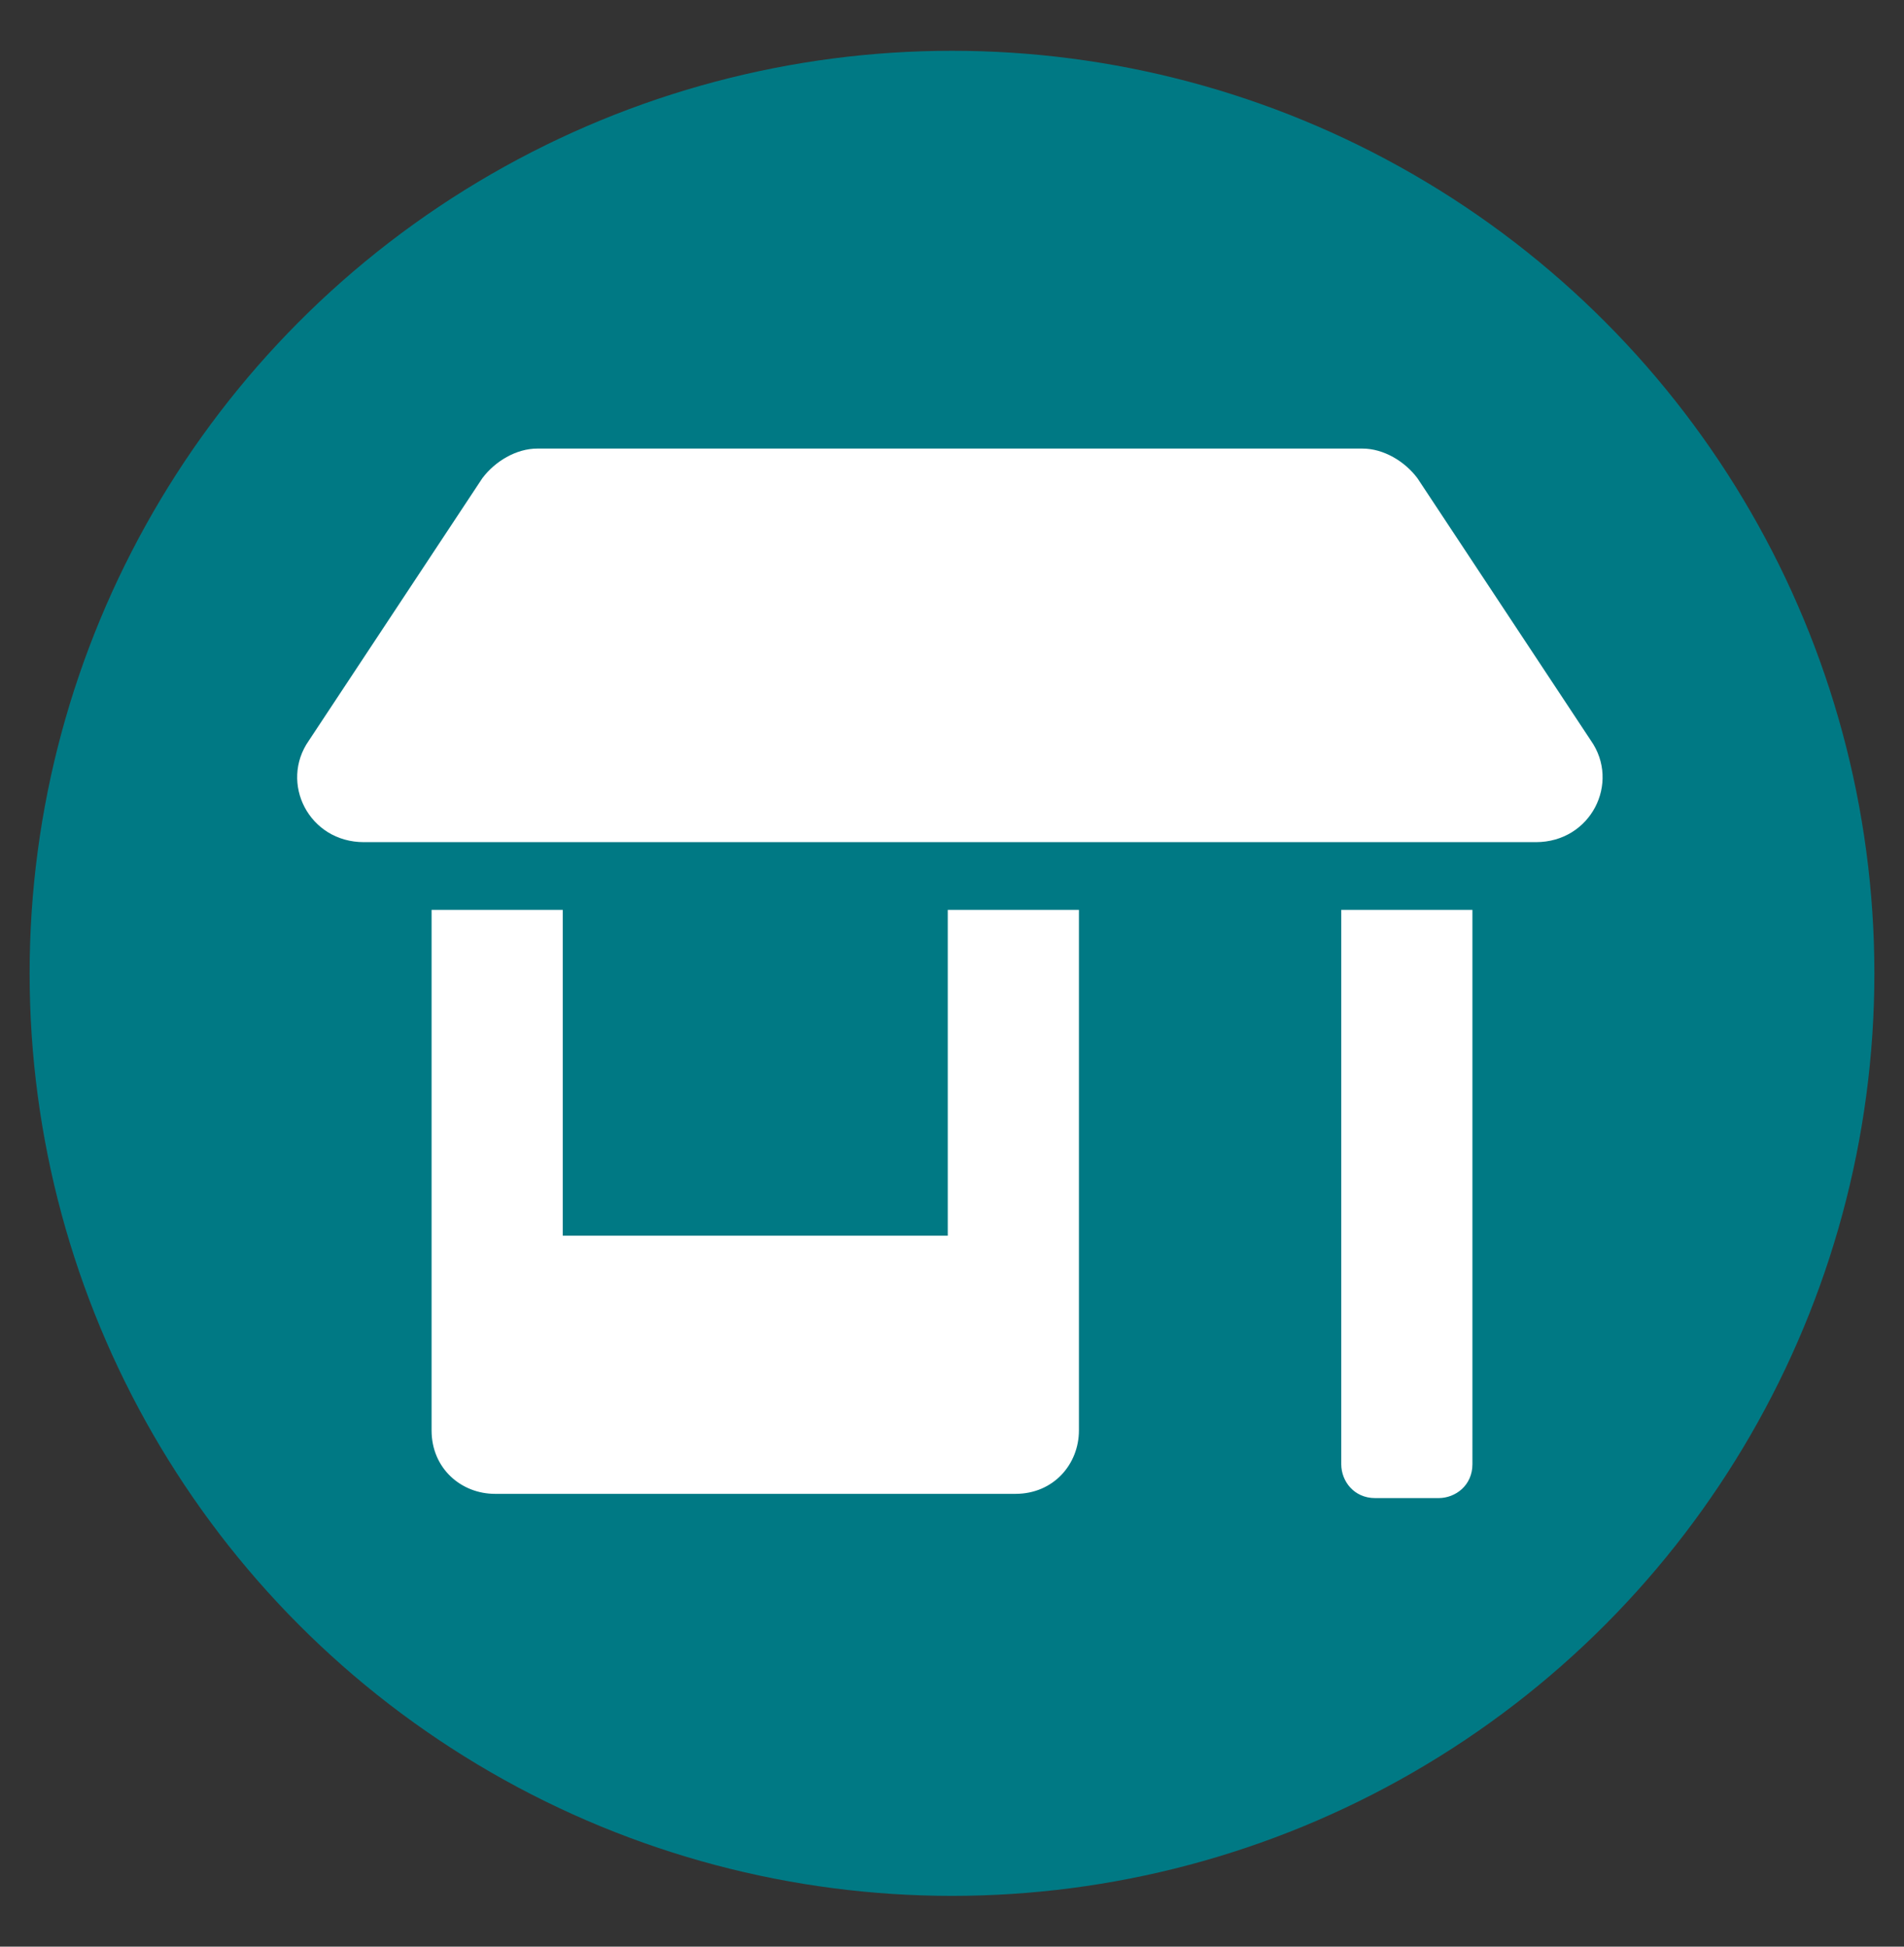 <?xml version="1.0" encoding="utf-8"?>
<!-- Generator: Adobe Illustrator 24.2.1, SVG Export Plug-In . SVG Version: 6.00 Build 0)  -->
<svg version="1.1" id="レイヤー_1" xmlns="http://www.w3.org/2000/svg" xmlns:xlink="http://www.w3.org/1999/xlink" x="0px"
	 y="0px" viewBox="0 0 45 46" style="enable-background:new 0 0 45 46;" xml:space="preserve">
<rect x="0" y="0" width="45" height="46" fill="#333333" stroke="none"/>
<style type="text/css">
	.st0{fill:#007984;}
	.st1{fill:#FFFFFF;}
</style>
<g>
	<circle class="st0" cx="22.5" cy="23" r="21.8"/>
	<g>
		<path class="st1" d="M22.5,29.2h-9.2v-7.7h-3.1v12.3c0,0.9,0.7,1.5,1.5,1.5H24c0.9,0,1.5-0.7,1.5-1.5V21.5h-3.1V29.2z M37.6,17.5
			l-4.1-6.2c-0.3-0.4-0.8-0.7-1.3-0.7H12.7c-0.5,0-1,0.3-1.3,0.7l-4.1,6.2c-0.7,1,0,2.4,1.3,2.4h27.7C37.6,19.9,38.3,18.5,37.6,17.5
			z M31.7,34.6c0,0.4,0.3,0.8,0.8,0.8H34c0.4,0,0.8-0.3,0.8-0.8V21.5h-3.1V34.6z"/>
	</g>
</g>
</svg>
